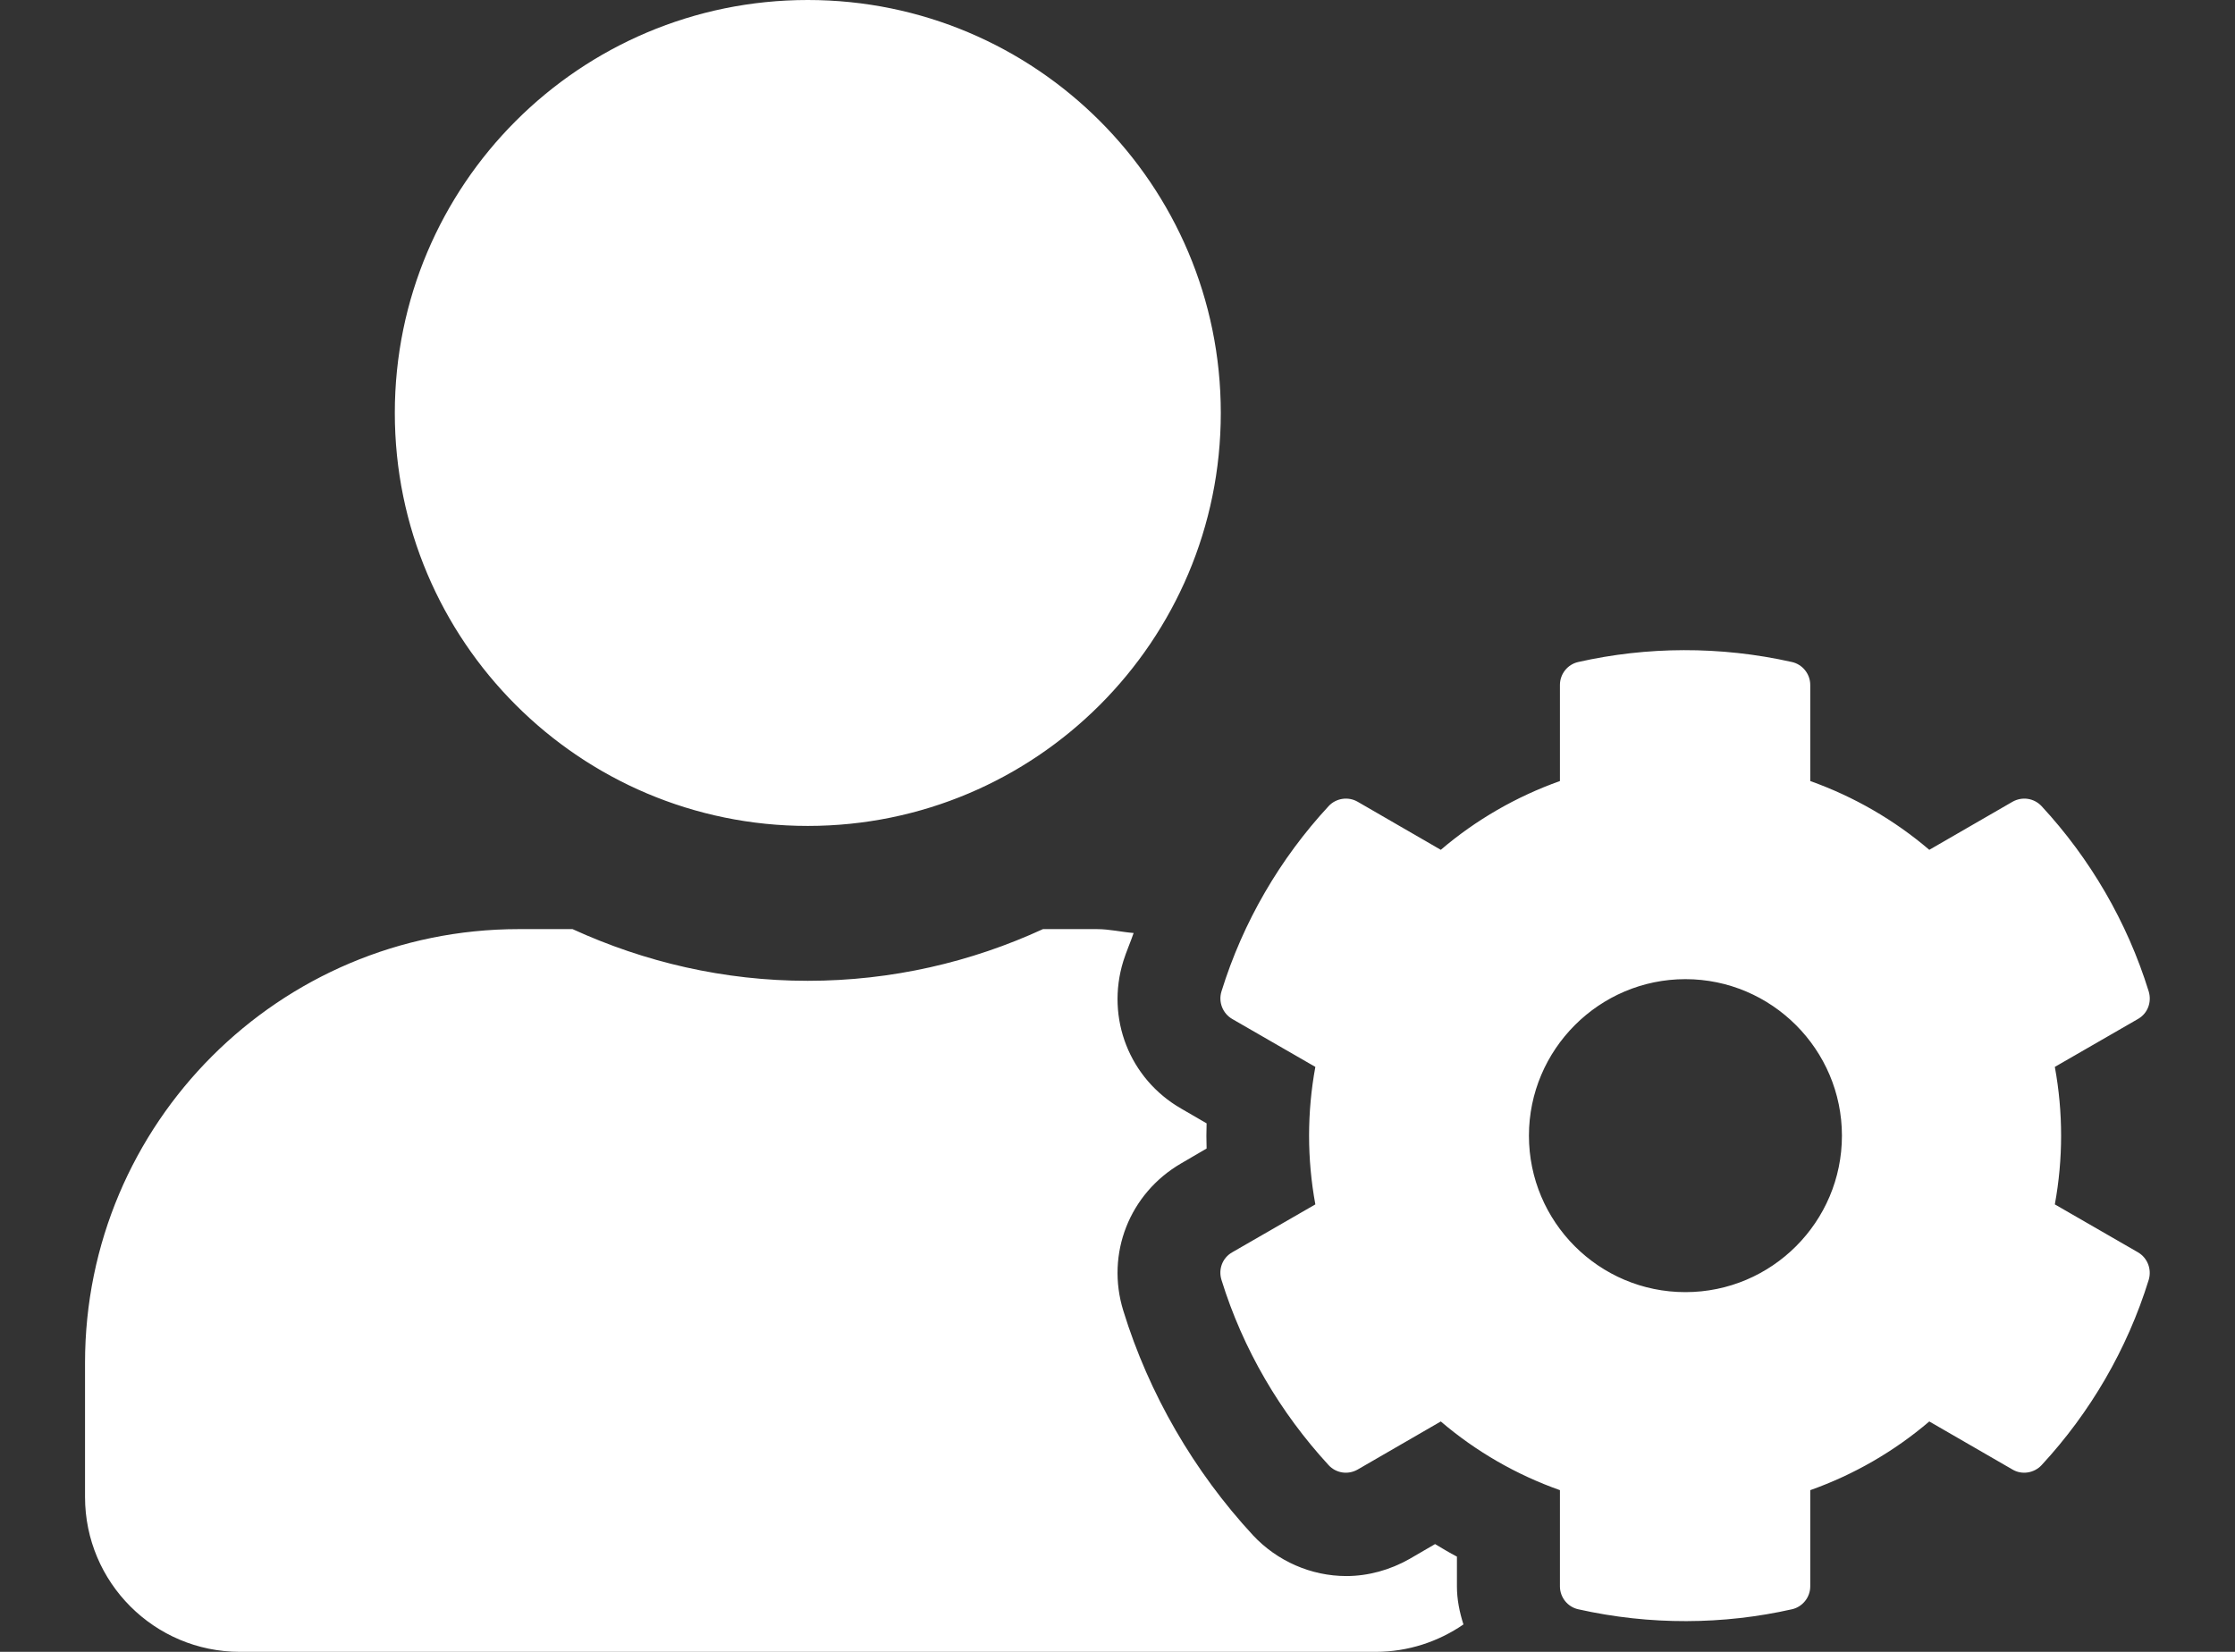 <svg width="23" height="17" viewBox="0 0 23 17" fill="none" xmlns="http://www.w3.org/2000/svg">
<rect x="0" y="0" width="23" height="17" fill="#333333" stroke="none"/>
<g clip-path="url(#clip0_1717_11863)">
<path d="M21.146 12.395C21.232 11.927 21.232 11.448 21.146 10.98L22.003 10.486C22.102 10.429 22.145 10.313 22.112 10.203C21.89 9.486 21.508 8.835 21.01 8.297C20.933 8.214 20.811 8.195 20.711 8.251L19.854 8.746C19.492 8.437 19.077 8.198 18.629 8.038V7.049C18.629 6.936 18.549 6.837 18.44 6.813C17.7 6.647 16.946 6.654 16.242 6.813C16.132 6.837 16.053 6.936 16.053 7.049V8.038C15.604 8.198 15.189 8.437 14.827 8.746L13.971 8.251C13.874 8.195 13.748 8.214 13.672 8.297C13.174 8.835 12.792 9.486 12.57 10.203C12.536 10.313 12.583 10.429 12.679 10.486L13.536 10.98C13.45 11.448 13.45 11.927 13.536 12.395L12.679 12.889C12.58 12.946 12.536 13.062 12.57 13.172C12.792 13.889 13.174 14.536 13.672 15.078C13.748 15.161 13.871 15.181 13.971 15.124L14.827 14.629C15.189 14.938 15.604 15.177 16.053 15.336V16.326C16.053 16.439 16.132 16.538 16.242 16.562C16.982 16.728 17.736 16.721 18.44 16.562C18.549 16.538 18.629 16.439 18.629 16.326V15.336C19.077 15.177 19.492 14.938 19.854 14.629L20.711 15.124C20.807 15.181 20.933 15.161 21.01 15.078C21.508 14.54 21.89 13.889 22.112 13.172C22.145 13.062 22.099 12.946 22.003 12.889L21.146 12.395ZM17.344 13.298C16.454 13.298 15.734 12.574 15.734 11.688C15.734 10.801 16.458 10.077 17.344 10.077C18.231 10.077 18.955 10.801 18.955 11.688C18.955 12.574 18.234 13.298 17.344 13.298ZM8.313 8.5C10.66 8.5 12.563 6.597 12.563 4.25C12.563 1.903 10.66 0 8.313 0C5.966 0 4.063 1.903 4.063 4.25C4.063 6.597 5.966 8.5 8.313 8.5ZM14.993 16.02C14.917 15.981 14.841 15.934 14.768 15.891L14.505 16.044C14.306 16.157 14.08 16.22 13.855 16.22C13.493 16.22 13.144 16.067 12.895 15.801C12.287 15.144 11.823 14.344 11.56 13.49C11.378 12.903 11.623 12.282 12.155 11.973L12.417 11.82C12.414 11.734 12.414 11.648 12.417 11.561L12.155 11.409C11.623 11.103 11.378 10.479 11.56 9.891C11.59 9.795 11.633 9.699 11.666 9.602C11.54 9.592 11.418 9.562 11.288 9.562H10.733C9.996 9.901 9.176 10.094 8.313 10.094C7.45 10.094 6.633 9.901 5.892 9.562H5.338C2.874 9.562 0.875 11.561 0.875 14.025V15.406C0.875 16.286 1.589 17 2.469 17H14.157C14.492 17 14.804 16.894 15.06 16.718C15.02 16.592 14.993 16.462 14.993 16.326V16.02Z" fill="white"/>
</g>
<defs>
<clipPath id="clip0_1717_11863">
<rect width="21.25" height="17" fill="white" transform="translate(0.875)"/>
</clipPath>
</defs>
</svg>
